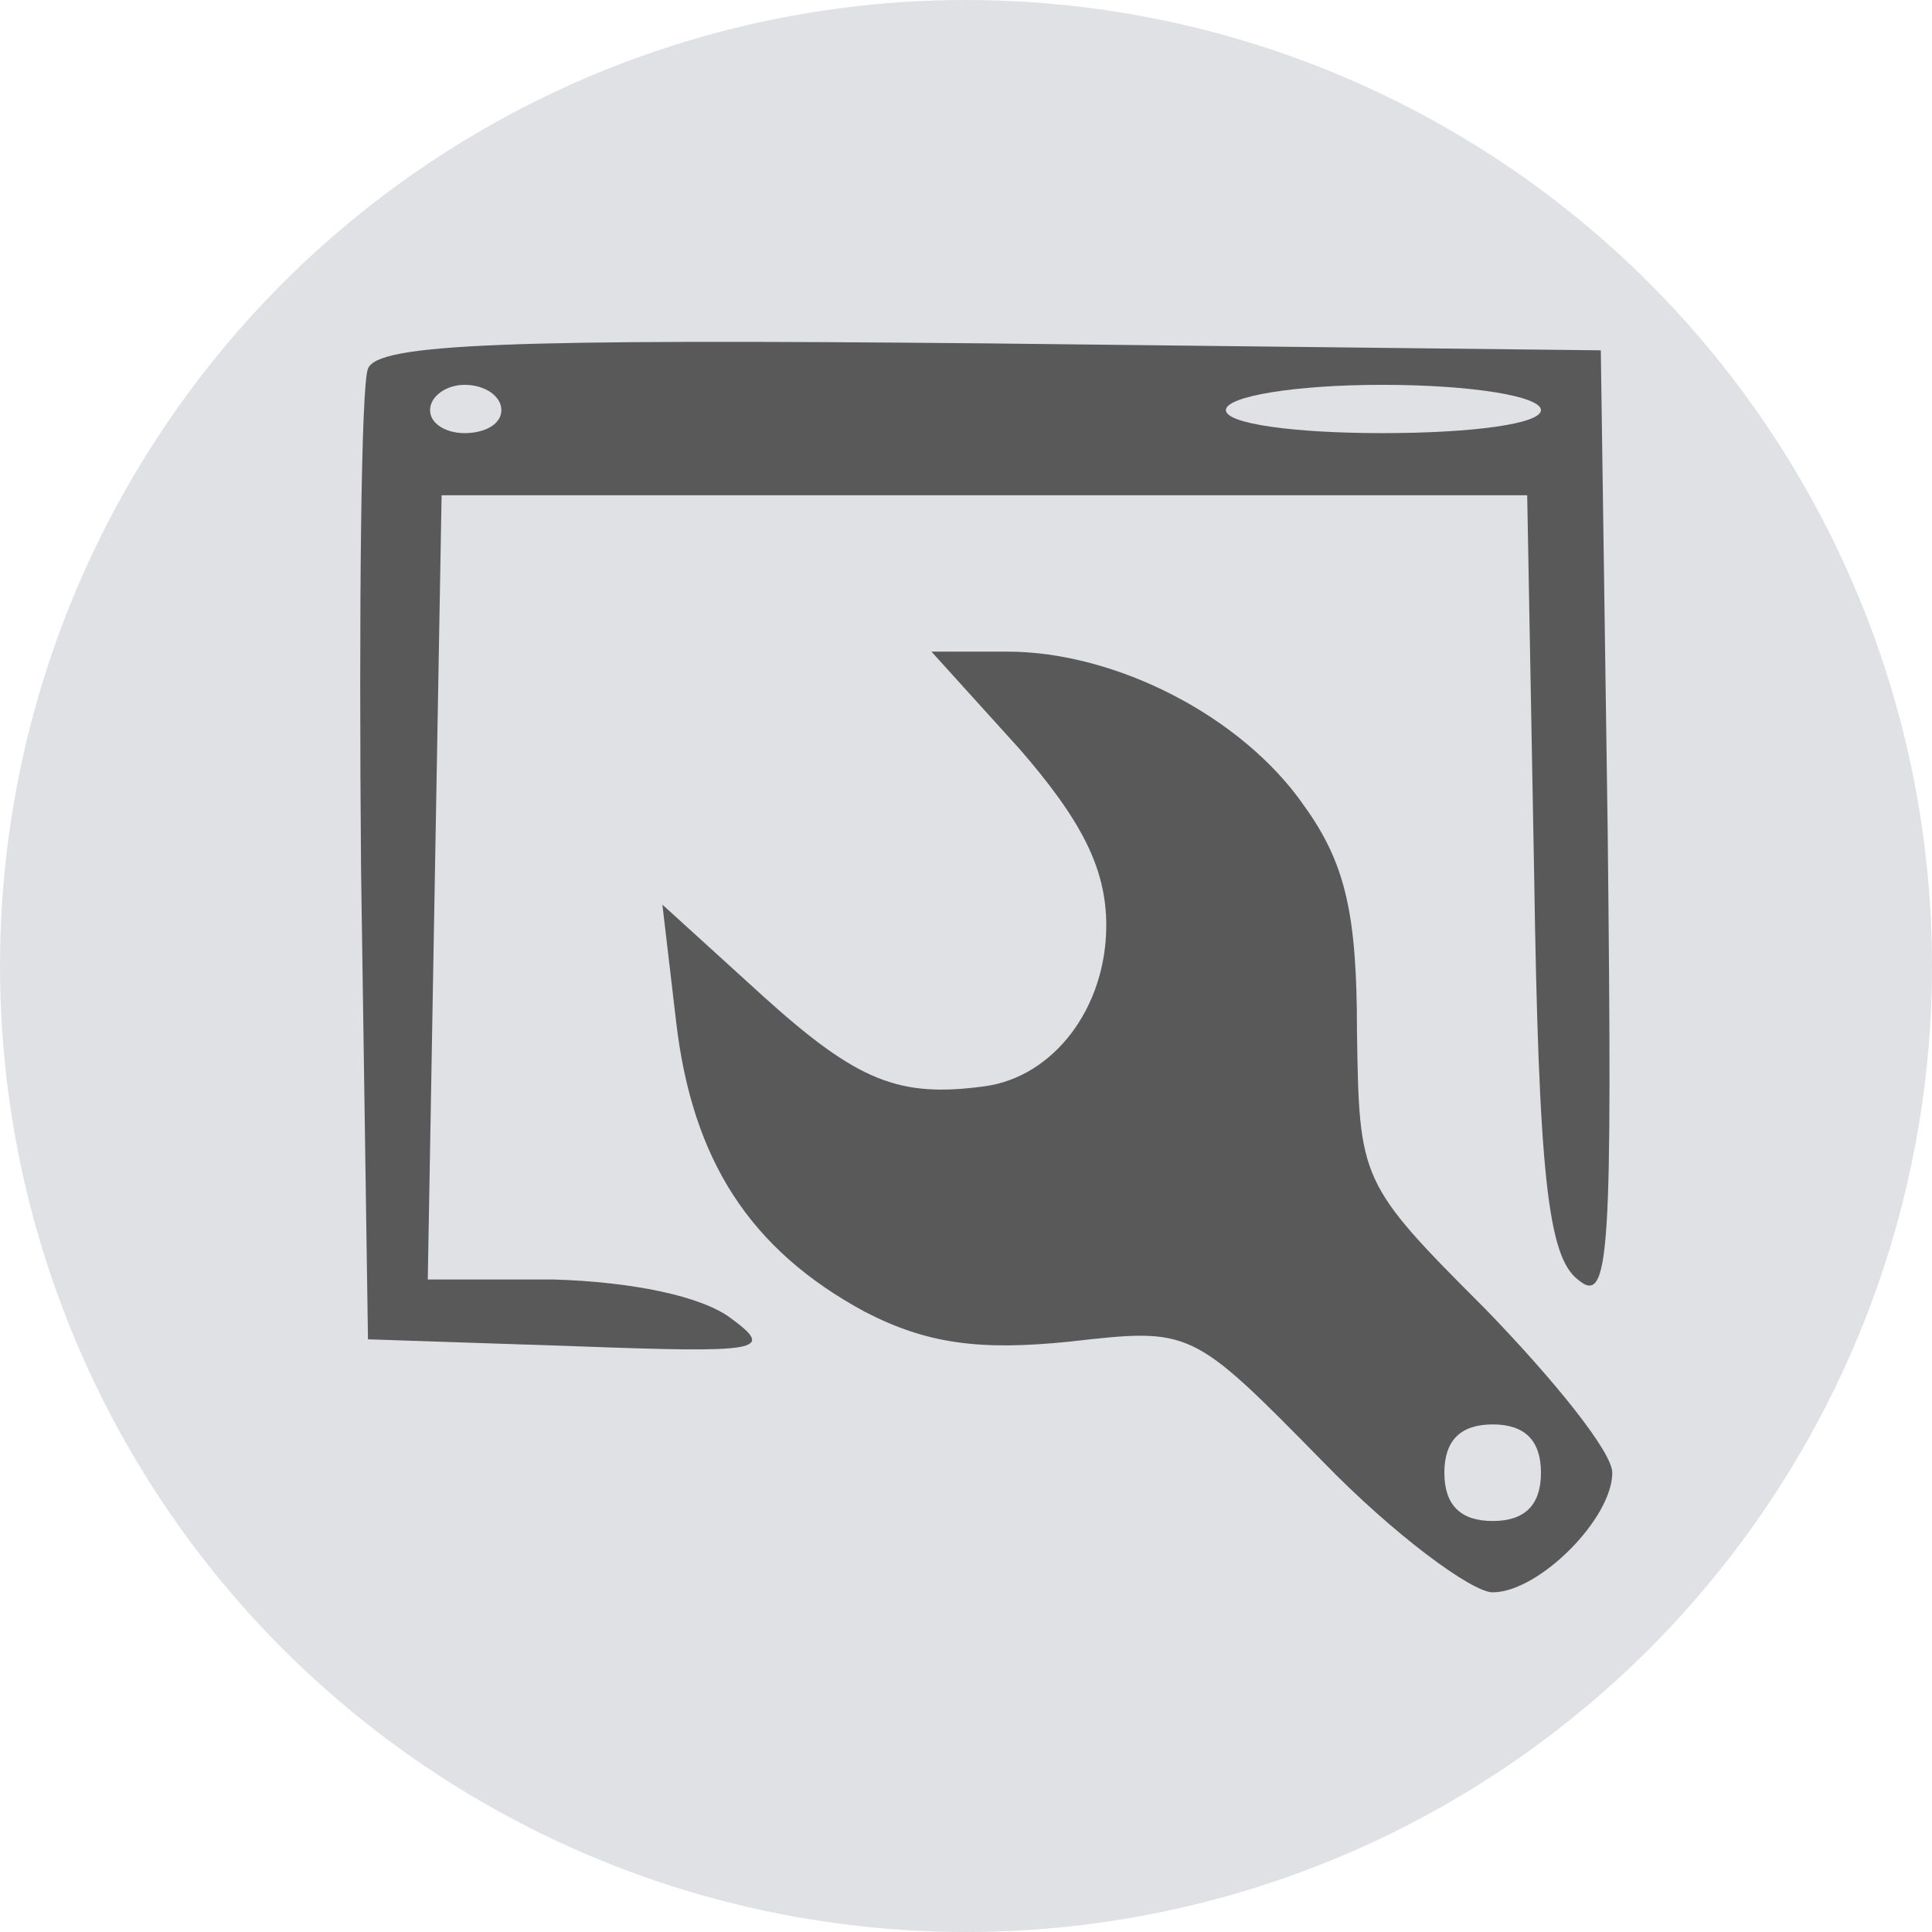 <svg preserveAspectRatio="xMidYMid slice" width="56" height="56" xmlns="http://www.w3.org/2000/svg" viewBox="0 0 80 80" fill-rule="evenodd" clip-rule="evenodd" stroke-linejoin="round" stroke-miterlimit="2"><circle cx="40" cy="40" r="40" fill="#e0e1e5"/><path d="M15.237 15.268c-.286.667-.38 10-.286 20.762l.286 19.428 8.571.286c7.715.286 8.286.19 6.477-1.143-1.238-.952-4.19-1.524-7.334-1.619h-5.238L18 36.697l.286-16.19h44.952l.286 15.618c.19 12.476.571 15.905 1.81 16.857 1.333 1.143 1.428-1.047 1.237-18.571l-.285-19.905-25.334-.286c-19.904-.19-25.333 0-25.714 1.048zm5.524 1.714c0 .572-.667.953-1.524.953-.762 0-1.429-.381-1.429-.953 0-.571.667-1.047 1.429-1.047.857 0 1.524.476 1.524 1.047zm43.047 0c0 .572-2.857.953-6.571.953-3.62 0-6.476-.381-6.476-.953 0-.571 2.857-1.047 6.476-1.047 3.714 0 6.571.476 6.571 1.047z" fill="#595959" fill-rule="nonzero"/><path d="M42.19 30.982c2.57 2.953 3.618 4.953 3.618 7.334 0 3.428-2.19 6.285-5.047 6.666-3.524.476-5.238-.19-9.143-3.714l-4.19-3.81.57 4.858c.668 5.714 3.049 9.428 7.81 12 2.572 1.333 4.762 1.619 8.477 1.238 5.047-.572 5.047-.572 10.476 4.952 2.952 3.048 6.19 5.429 7.047 5.429 1.905 0 4.953-3.048 4.953-4.953 0-.857-2.381-3.81-5.238-6.762-5.238-5.238-5.238-5.333-5.334-11.523 0-4.858-.476-6.953-2.19-9.334-2.572-3.714-7.81-6.38-12.286-6.38H38.57l3.62 4zm21.618 30c0 1.334-.666 2-2 2-1.333 0-2-.666-2-2 0-1.333.667-2 2-2 1.334 0 2 .667 2 2z" fill="#595959" fill-rule="nonzero"/></svg>